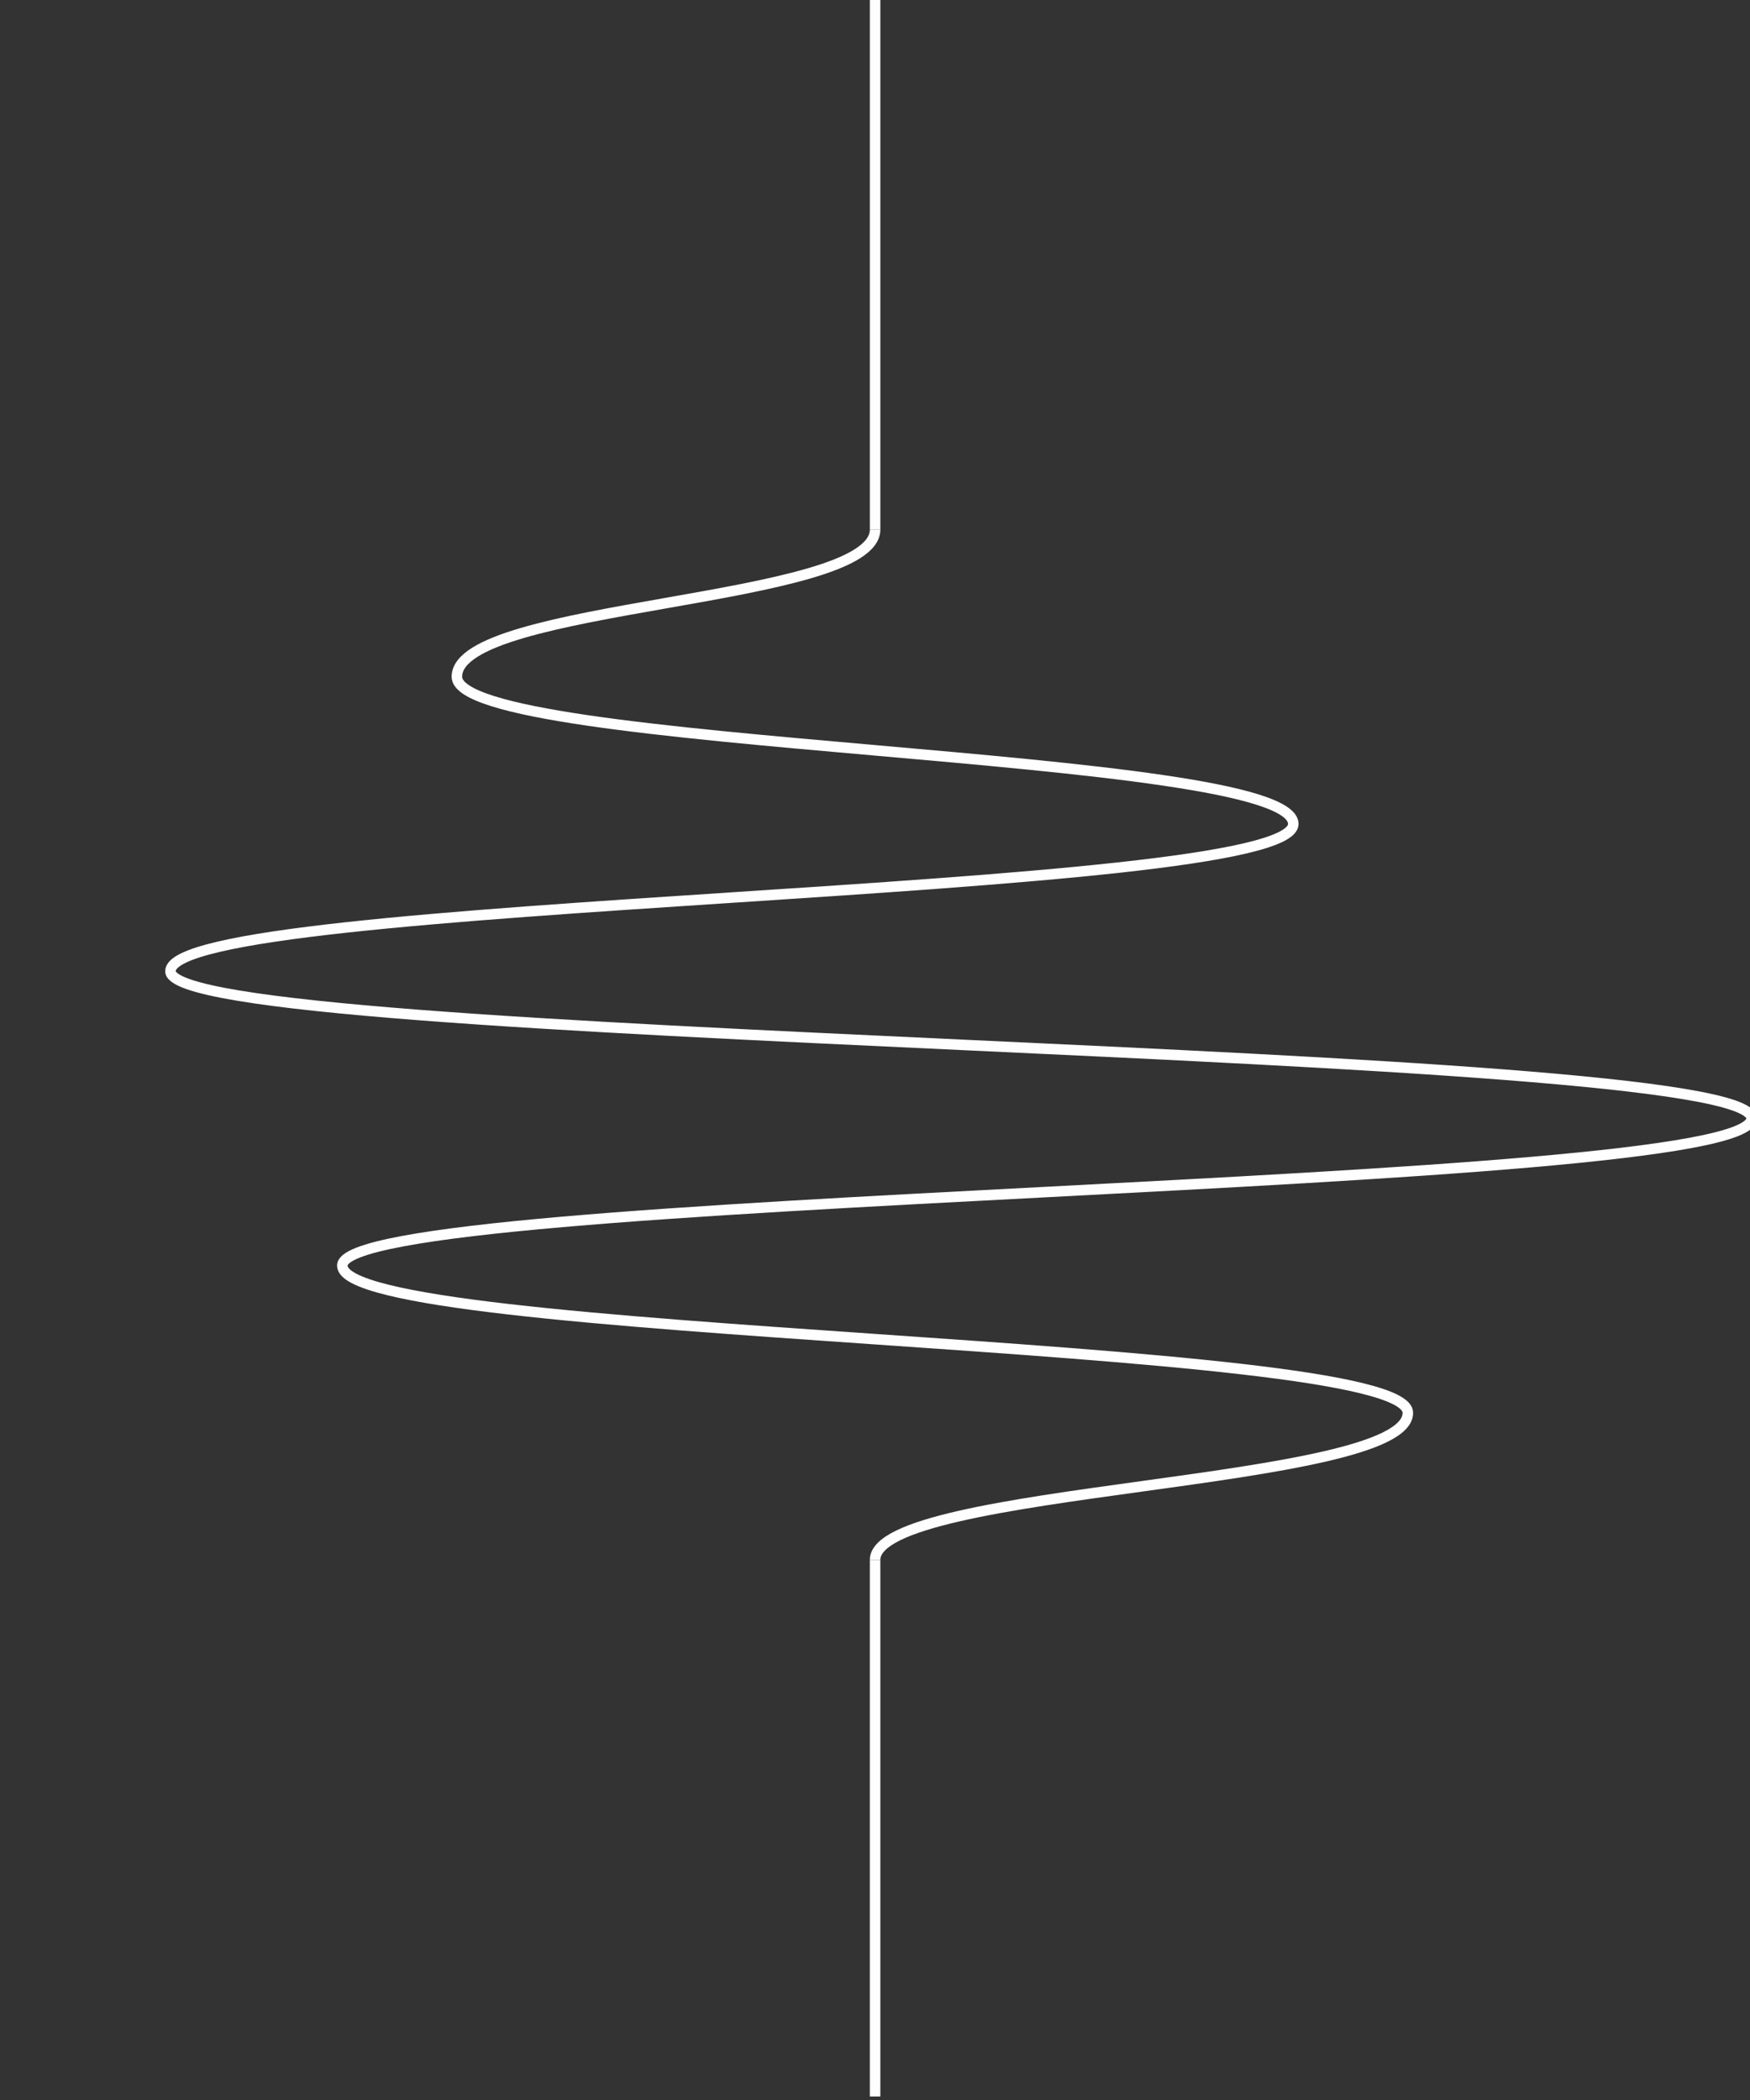 <?xml version="1.0" encoding="UTF-8" standalone="no"?>
<svg
   xmlns:dc="http://purl.org/dc/elements/1.1/"
   xmlns:cc="http://creativecommons.org/ns#"
   xmlns:rdf="http://www.w3.org/1999/02/22-rdf-syntax-ns#"
   xmlns:svg="http://www.w3.org/2000/svg"
   xmlns="http://www.w3.org/2000/svg"
   xmlns:sodipodi="http://sodipodi.sourceforge.net/DTD/sodipodi-0.dtd"
   xmlns:inkscape="http://www.inkscape.org/namespaces/inkscape"
   width="500"
   height="600"
   viewBox="0 0 500 600"
   version="1.1"
   id="svg97"
   sodipodi:docname="squiggle.svg"
   inkscape:version="0.92.1 r15371">
  <rect x="0" y="0" width="500" height="600" fill="#333333" stroke="none"/>
  <defs
     id="defs101" />
  <sodipodi:namedview
     pagecolor="#ffffff"
     bordercolor="#666666"
     borderopacity="1"
     objecttolerance="10"
     gridtolerance="10"
     guidetolerance="10"
     inkscape:pageopacity="0"
     inkscape:pageshadow="2"
     inkscape:window-width="1920"
     inkscape:window-height="1001"
     id="namedview99"
     showgrid="false"
     inkscape:zoom="0.39333333"
     inkscape:cx="228"
     inkscape:cy="300"
     inkscape:window-x="2391"
     inkscape:window-y="-9"
     inkscape:window-maximized="1"
     inkscape:current-layer="svg97" />
  <g
     style="fill:none;fill-rule:evenodd;stroke:#fefefe;stroke-width:3"
     transform="translate(47.881,-0.825)"
     id="g95">
    <path
       inkscape:connector-curvature="0"
       d="M 202.145,4.4109832e-4 V 152.104"
       id="path89" />
    <path
       inkscape:connector-curvature="0"
       d="M 0.826,0.092 V 153.381"
       transform="translate(201.318,446.438)"
       id="path91" />
    <path
       inkscape:connector-curvature="0"
       d="m 202.137,446.531 c 0,-21.027 152.231,-21.027 152.231,-42.052 0,-21.032 -304.447,-21.032 -304.447,-42.061 0,-21.025 402.651,-21.025 402.651,-42.048 0,-21.032 -451.753,-21.032 -451.753,-42.061 0,-21.034 320.814,-21.034 320.814,-42.065 0,-21.034 -238.978,-21.034 -238.978,-42.07 0,-21.036 119.496,-21.036 119.496,-42.07"
       id="path93" />
  </g>
</svg>
